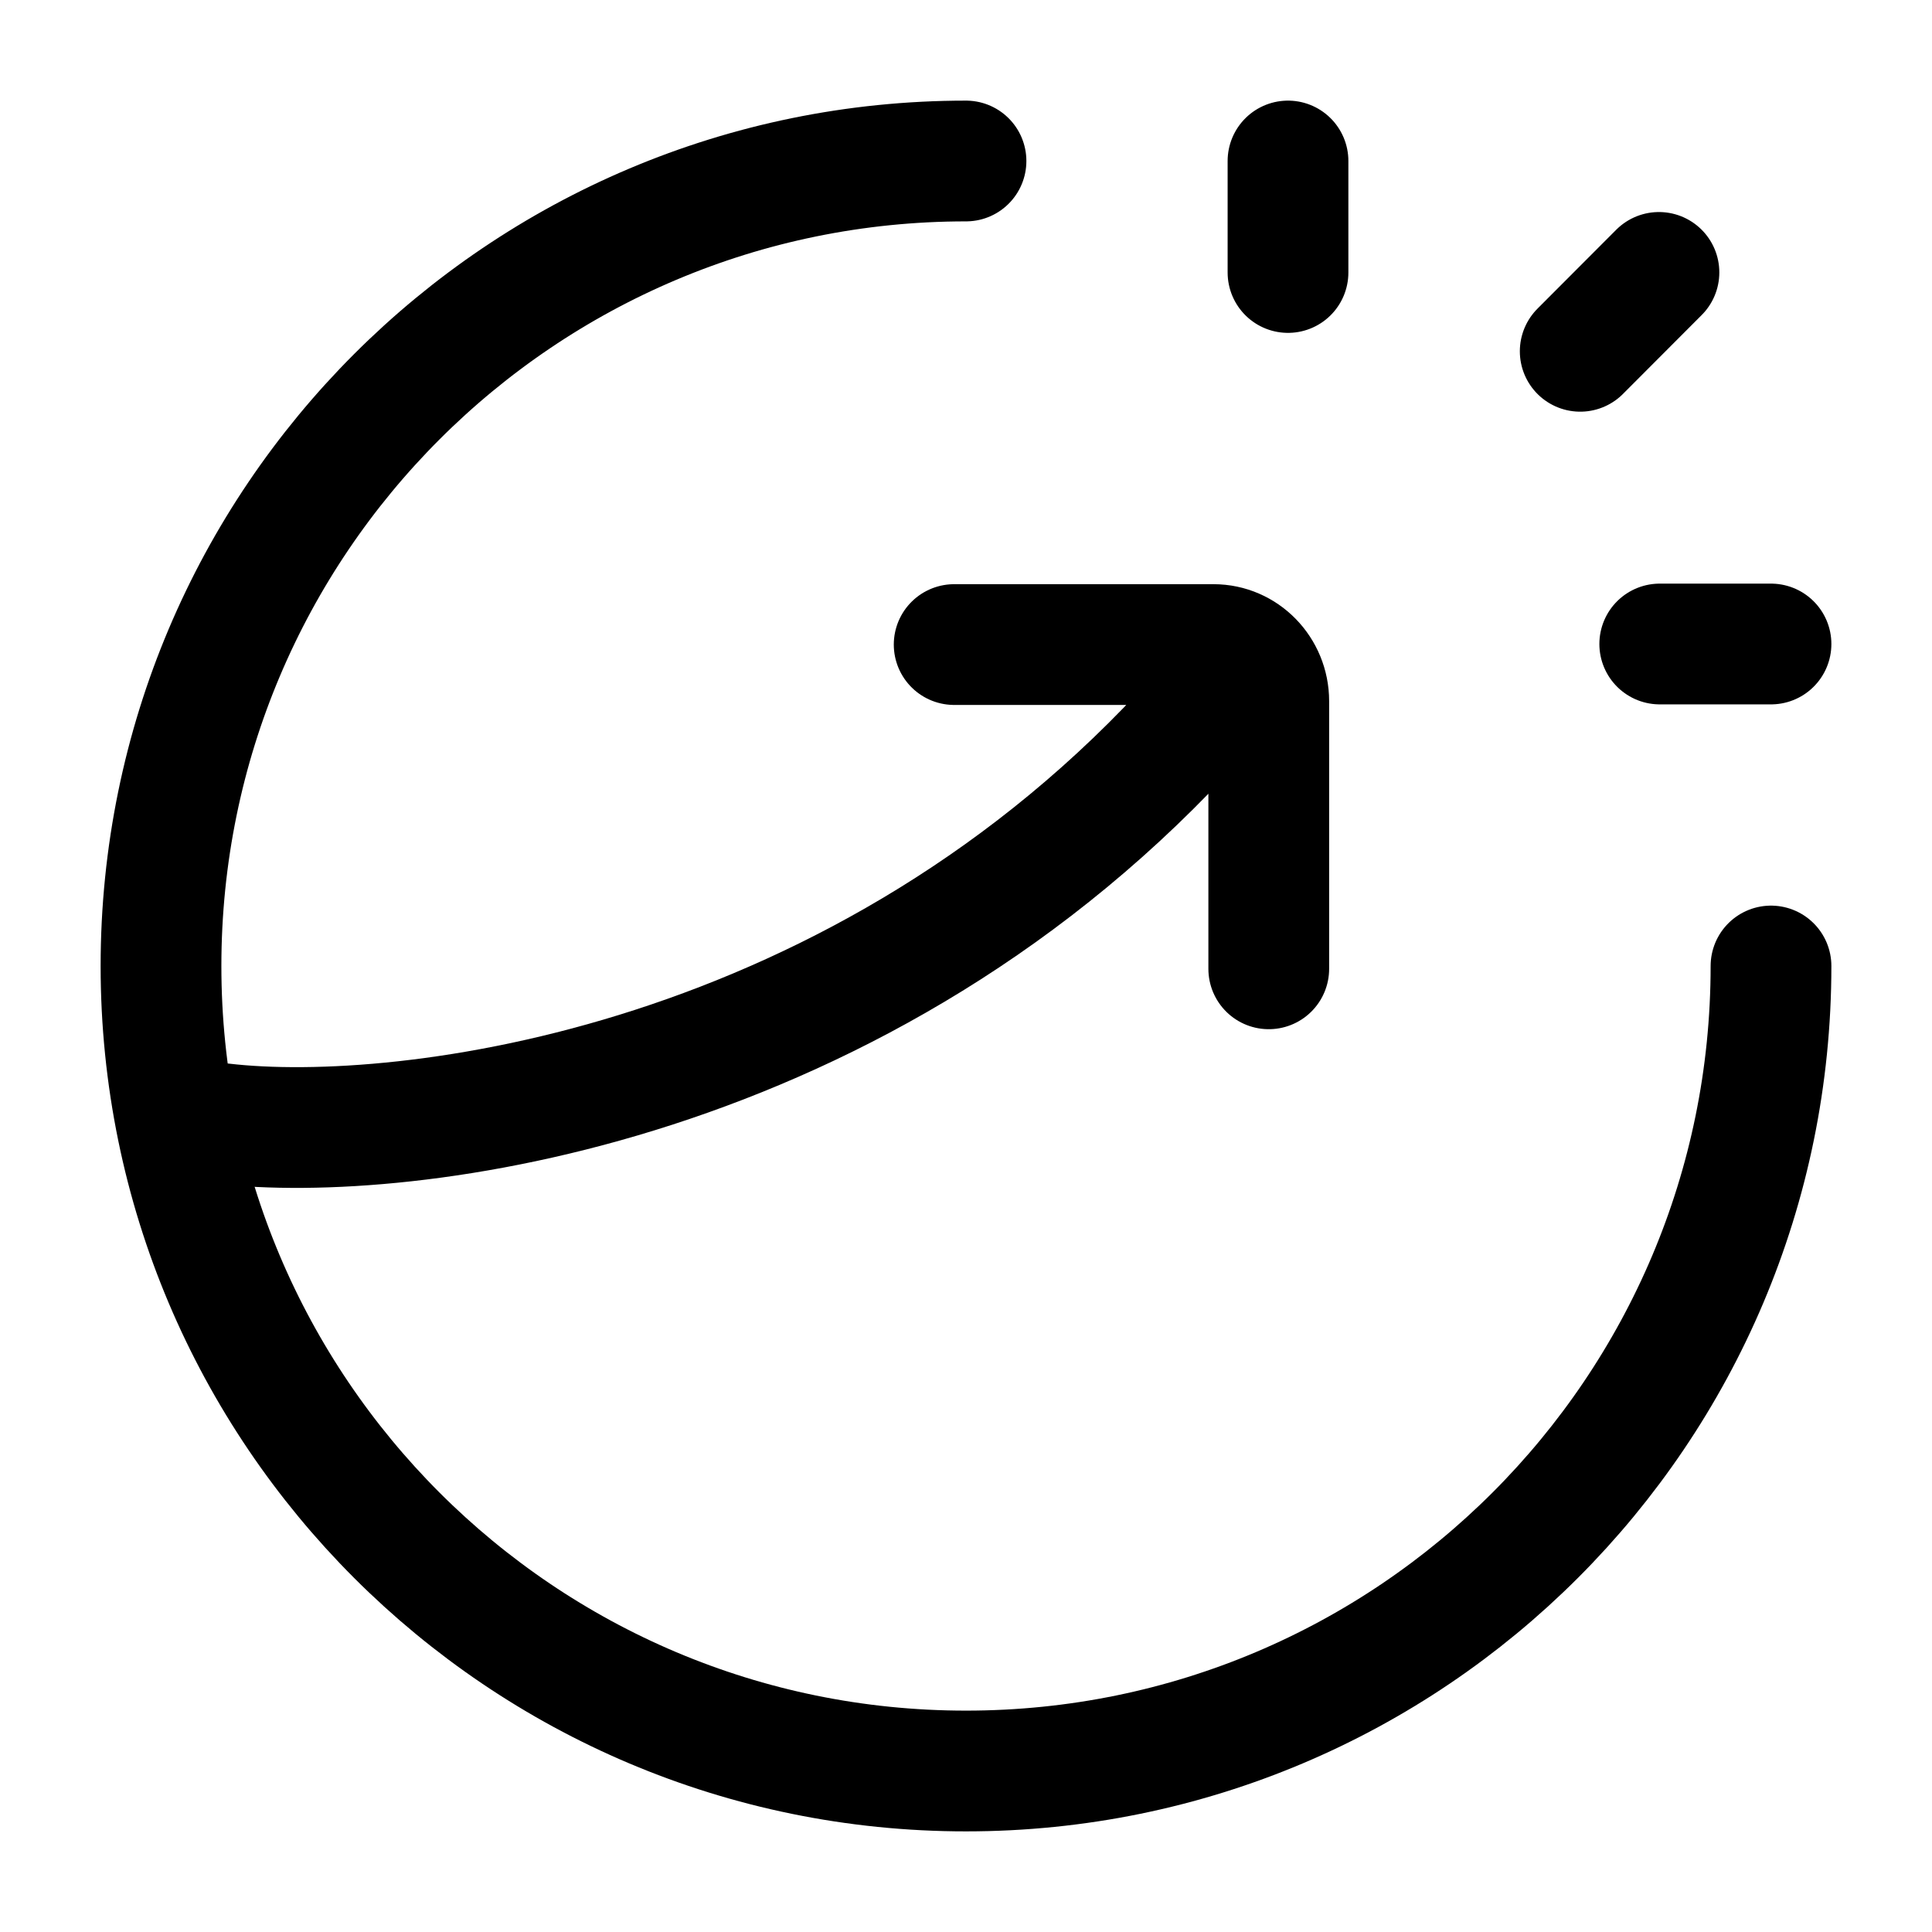 <svg xmlns="http://www.w3.org/2000/svg" width="32" height="32" viewBox="0 0 24 24"><!-- Icon from Huge Icons by Hugeicons - undefined --><g fill="none" stroke="currentColor" stroke-linecap="round" stroke-linejoin="round" stroke-width="1.5" color="currentColor"><path d="M16 3.385V2m3.63 2.364l.978-.98M20.618 8H22m0 4c0 5.523-4.477 10-10 10S2 17.523 2 12S6.477 2 12 2"/><path d="M11.853 8.007h3.222c.379 0 .686.315.686.703v3.325m-13 1.923c2.273.266 7.977-.444 12.131-5.068"/></g></svg>